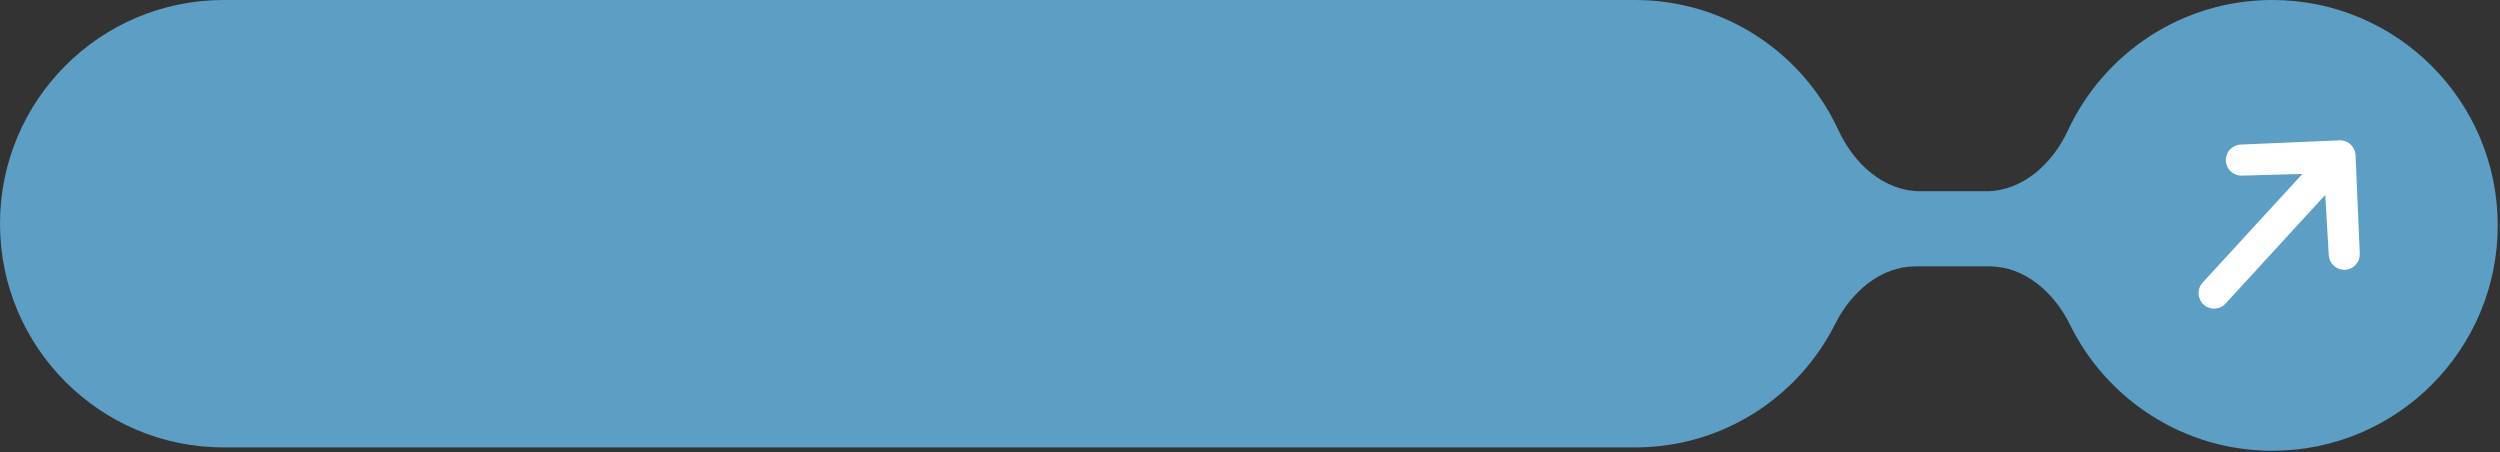 <?xml version="1.0" encoding="UTF-8"?> <svg xmlns="http://www.w3.org/2000/svg" width="542" height="98" viewBox="0 0 542 98" fill="none"><rect x="0" y="0" width="542" height="98" fill="#333333" stroke="none"/><path fill-rule="evenodd" clip-rule="evenodd" d="M0 48.5C0 21.714 21.714 0 48.5 0H354.5C374.05 0 390.898 11.567 398.574 28.231C401.899 35.449 408.387 41.459 416.334 41.459H430.589C438.497 41.459 444.967 35.508 448.293 28.333C456.049 11.603 472.993 0 492.646 0C519.632 0 541.509 21.876 541.509 48.862C541.509 75.848 519.632 97.725 492.646 97.725C473.376 97.725 456.711 86.57 448.757 70.364C445.355 63.433 438.982 57.746 431.261 57.746H415.327C407.659 57.746 401.317 63.358 397.88 70.212C389.914 86.097 373.48 97 354.5 97H48.5C21.714 97 0 75.286 0 48.5Z" fill="#5C9EC4"></path><g clip-path="url(#clip0_10310_39)"><path d="M482.56 34.85C482.522 33.959 482.84 33.088 483.443 32.431C484.047 31.773 484.887 31.382 485.779 31.344L507.179 30.427C508.071 30.389 508.941 30.706 509.599 31.31C510.256 31.913 510.647 32.753 510.685 33.645L511.603 55.045C511.625 55.928 511.3 56.783 510.698 57.428C510.096 58.074 509.264 58.456 508.382 58.494C507.5 58.532 506.639 58.222 505.984 57.63C505.328 57.039 504.931 56.215 504.878 55.334L504.113 42.264L482.492 65.822C481.888 66.48 481.048 66.871 480.156 66.909C479.264 66.947 478.394 66.629 477.736 66.026C477.079 65.422 476.688 64.582 476.649 63.69C476.611 62.798 476.929 61.928 477.532 61.27L499.154 37.712L486.067 38.069C485.175 38.107 484.305 37.789 483.647 37.185C482.99 36.582 482.599 35.742 482.56 34.85Z" fill="white"></path></g><defs><clipPath id="clip0_10310_39"><rect width="50.488" height="50.488" fill="white" transform="translate(458 50.196) rotate(-47.454)"></rect></clipPath></defs></svg> 